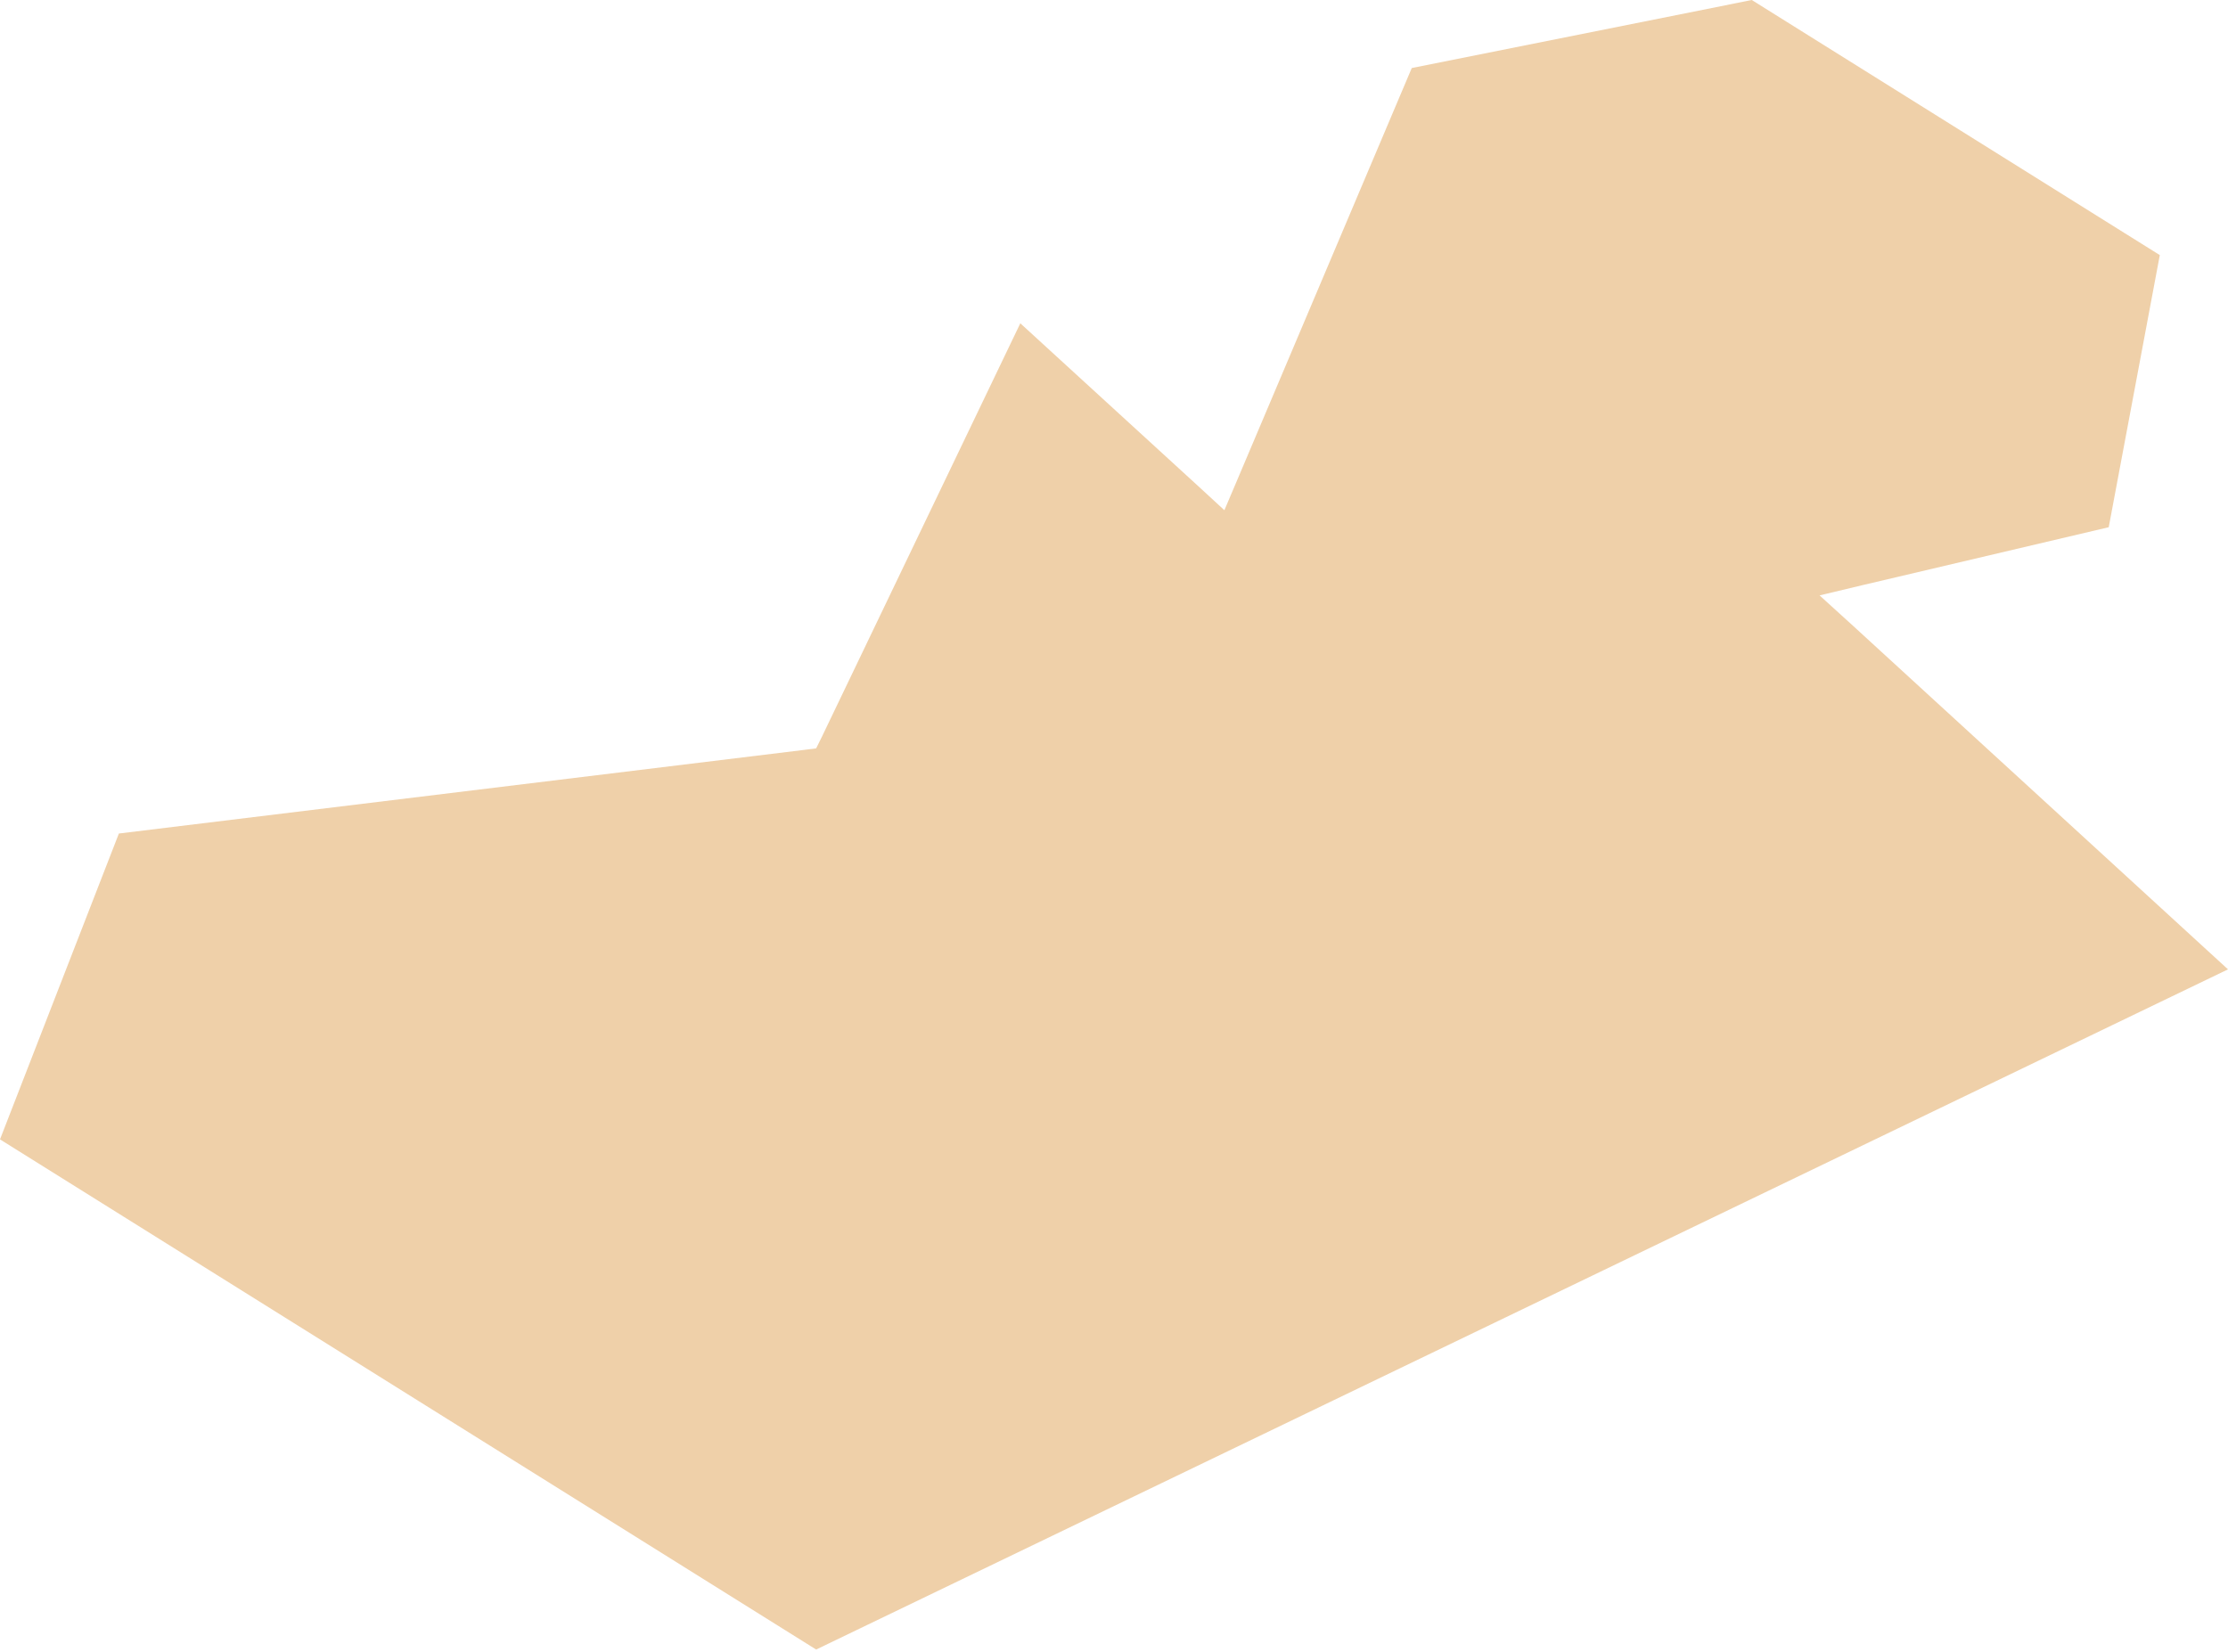 <?xml version="1.0" encoding="UTF-8"?> <svg xmlns="http://www.w3.org/2000/svg" width="120" height="89" viewBox="0 0 120 89" fill="none"> <path d="M6.403 44.901L0 61.378L43.958 88.859L120 52.219H119.984H120L99.822 33.728L98.002 32.074L100.406 31.5L113.576 28.401L116.327 13.742L94.351 0L76.037 3.666L66.668 25.784L65.945 27.485L64.591 26.237L54.954 17.416L44.279 39.665L43.958 40.313L43.257 40.403L6.403 44.901Z" fill="#EFD0A9"></path> </svg> 